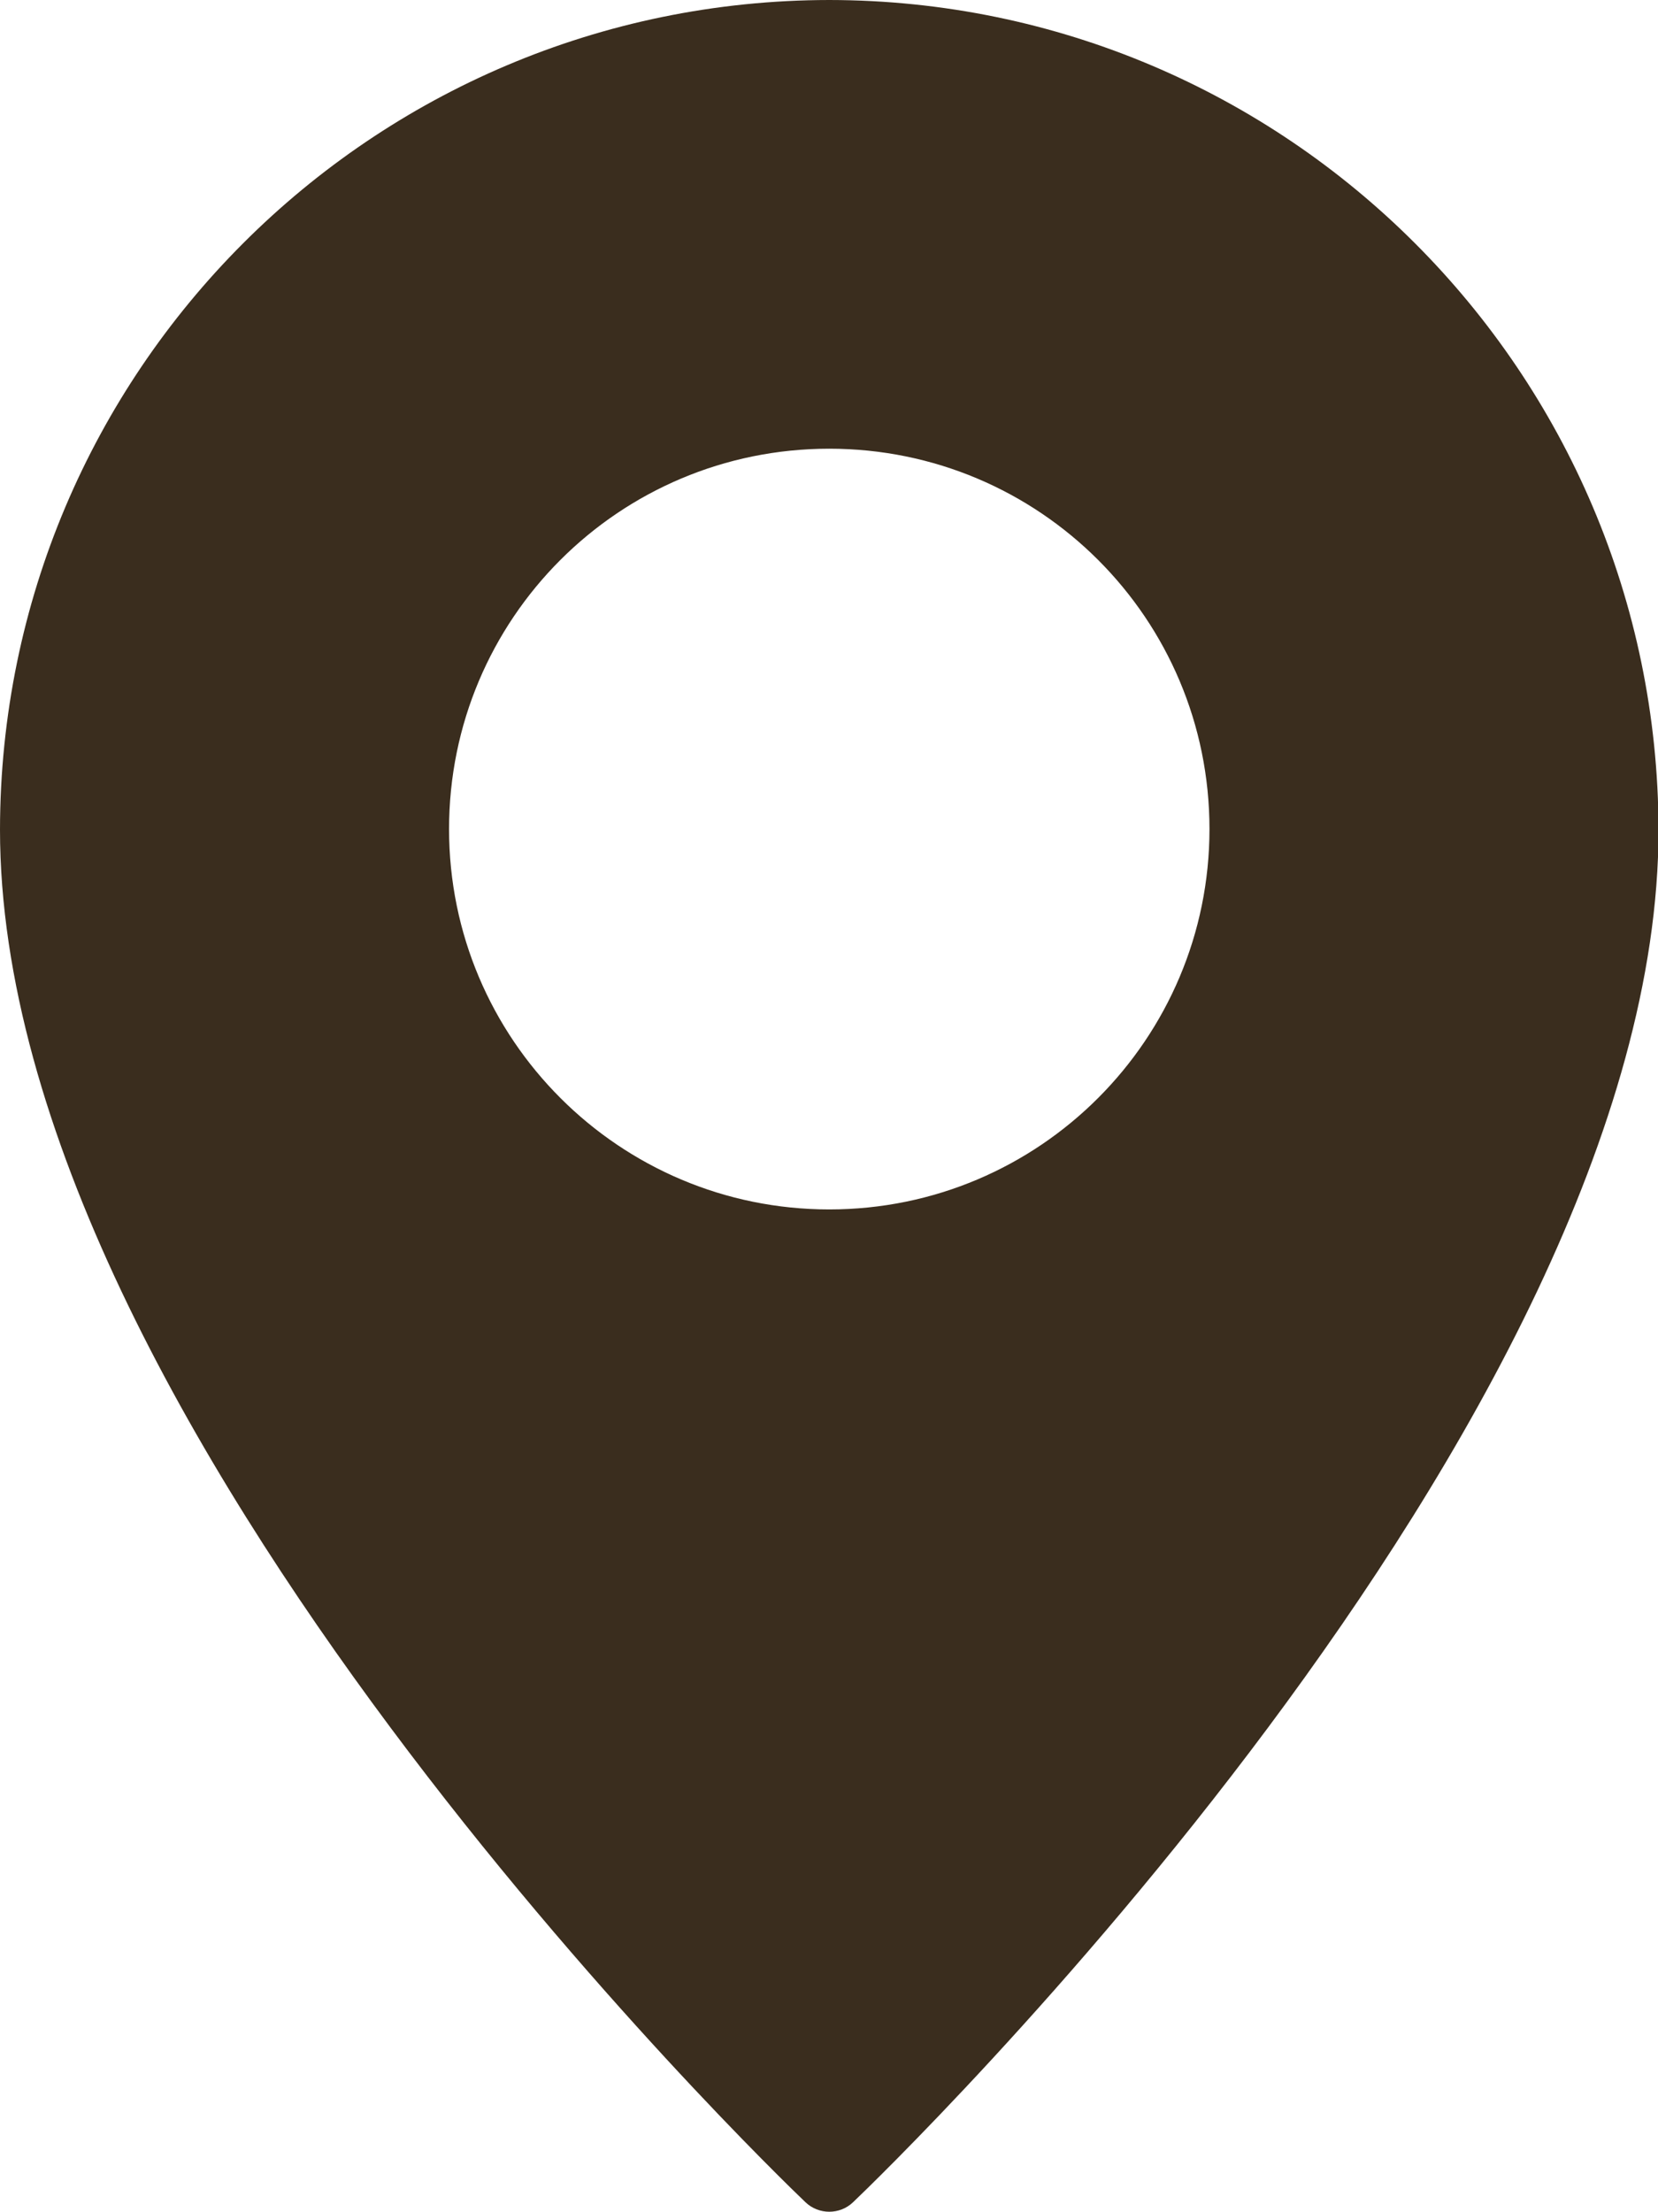 <?xml version="1.0" encoding="UTF-8"?><svg id="Ebene_2" xmlns="http://www.w3.org/2000/svg" viewBox="0 0 31.31 41.75"><defs><style>.cls-1{fill:#3a2d1e;}</style></defs><g id="Ebene_1-2"><g id="Gruppe_522"><path id="Pfad_184" class="cls-1" d="m15.66,0C7.01.01.01,7.02,0,15.66c0,11.24,14.59,25.32,15.21,25.91.25.24.65.24.9,0,.62-.59,15.21-14.67,15.21-25.91C31.3,7.02,24.3.01,15.66,0m0,22.83c-3.96,0-7.18-3.21-7.18-7.18s3.21-7.18,7.18-7.18,7.18,3.21,7.18,7.18c0,3.96-3.21,7.18-7.18,7.18"/></g></g></svg>